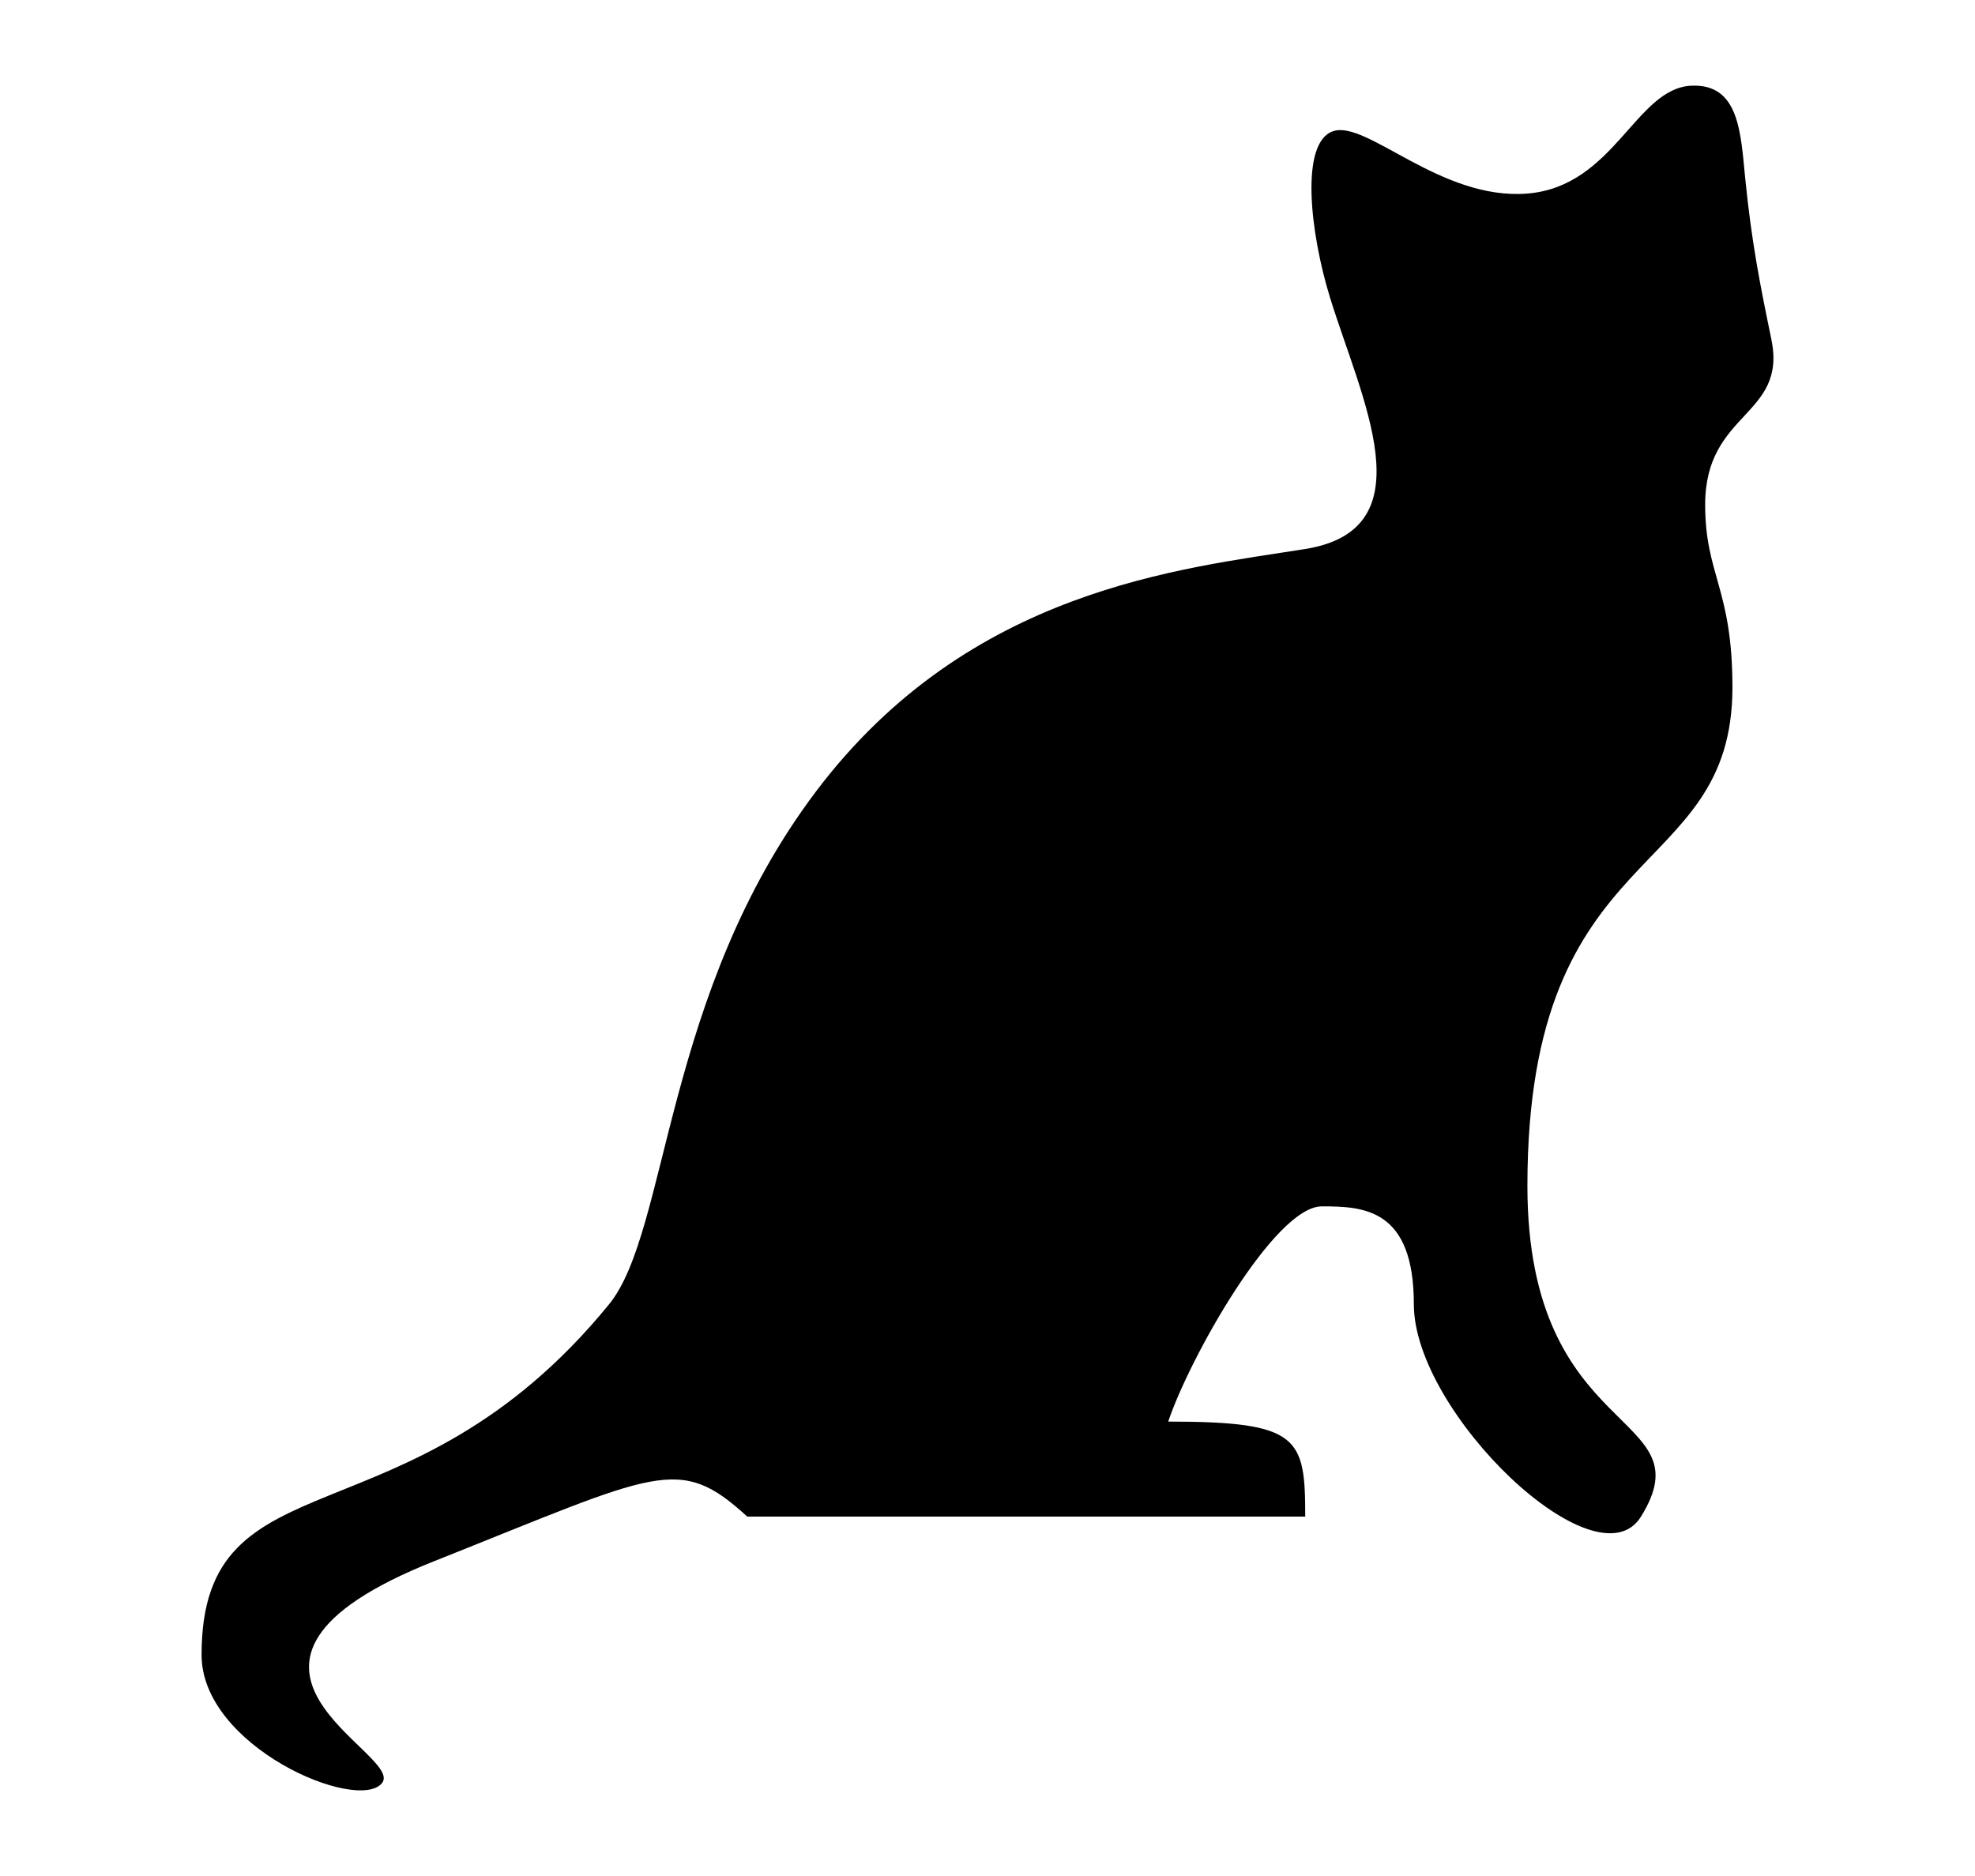 <svg xmlns="http://www.w3.org/2000/svg" version="1.0" width="400" height="380"><path d="M151.349 307.205h113c0-16.064-1.147-19.25-27.75-19.25 4.25-12.75 21.525-43.597 31.125-43.597 8.493 0 18.625.468 18.625 19.847 0 22 37.023 57.47 46 43 13.379-21.566-23-14.99-23-67 0-71.154 41.525-61.024 41.525-101 0-20-5.525-22.701-5.525-37 0-18.898 16.648-17.801 13.41-33.47-2.238-10.823-3.99-19.503-5.294-32.591-.925-9.287-1.22-19.185-10.866-18.787-11.334.468-15.634 20.417-33.25 21.848-17.58 1.427-32.57-14.967-39.375-12.625-6.747 2.321-4.625 20.625-.625 33.625 6.287 20.432 20 47-5 51s-68 8-99 49-29.856 89.116-42 104c-40.758 49.95-82.525 29.441-82.525 71 0 18.605 31.525 32 36.525 26s-42.485-23.88 10.646-45c45.392-18.045 49.444-21.728 63.354-9z" style="fill:#000;fill-opacity:1;fill-rule:evenodd;stroke:none;stroke-width:1px;stroke-linecap:butt;stroke-linejoin:miter;stroke-opacity:1"/></svg>
